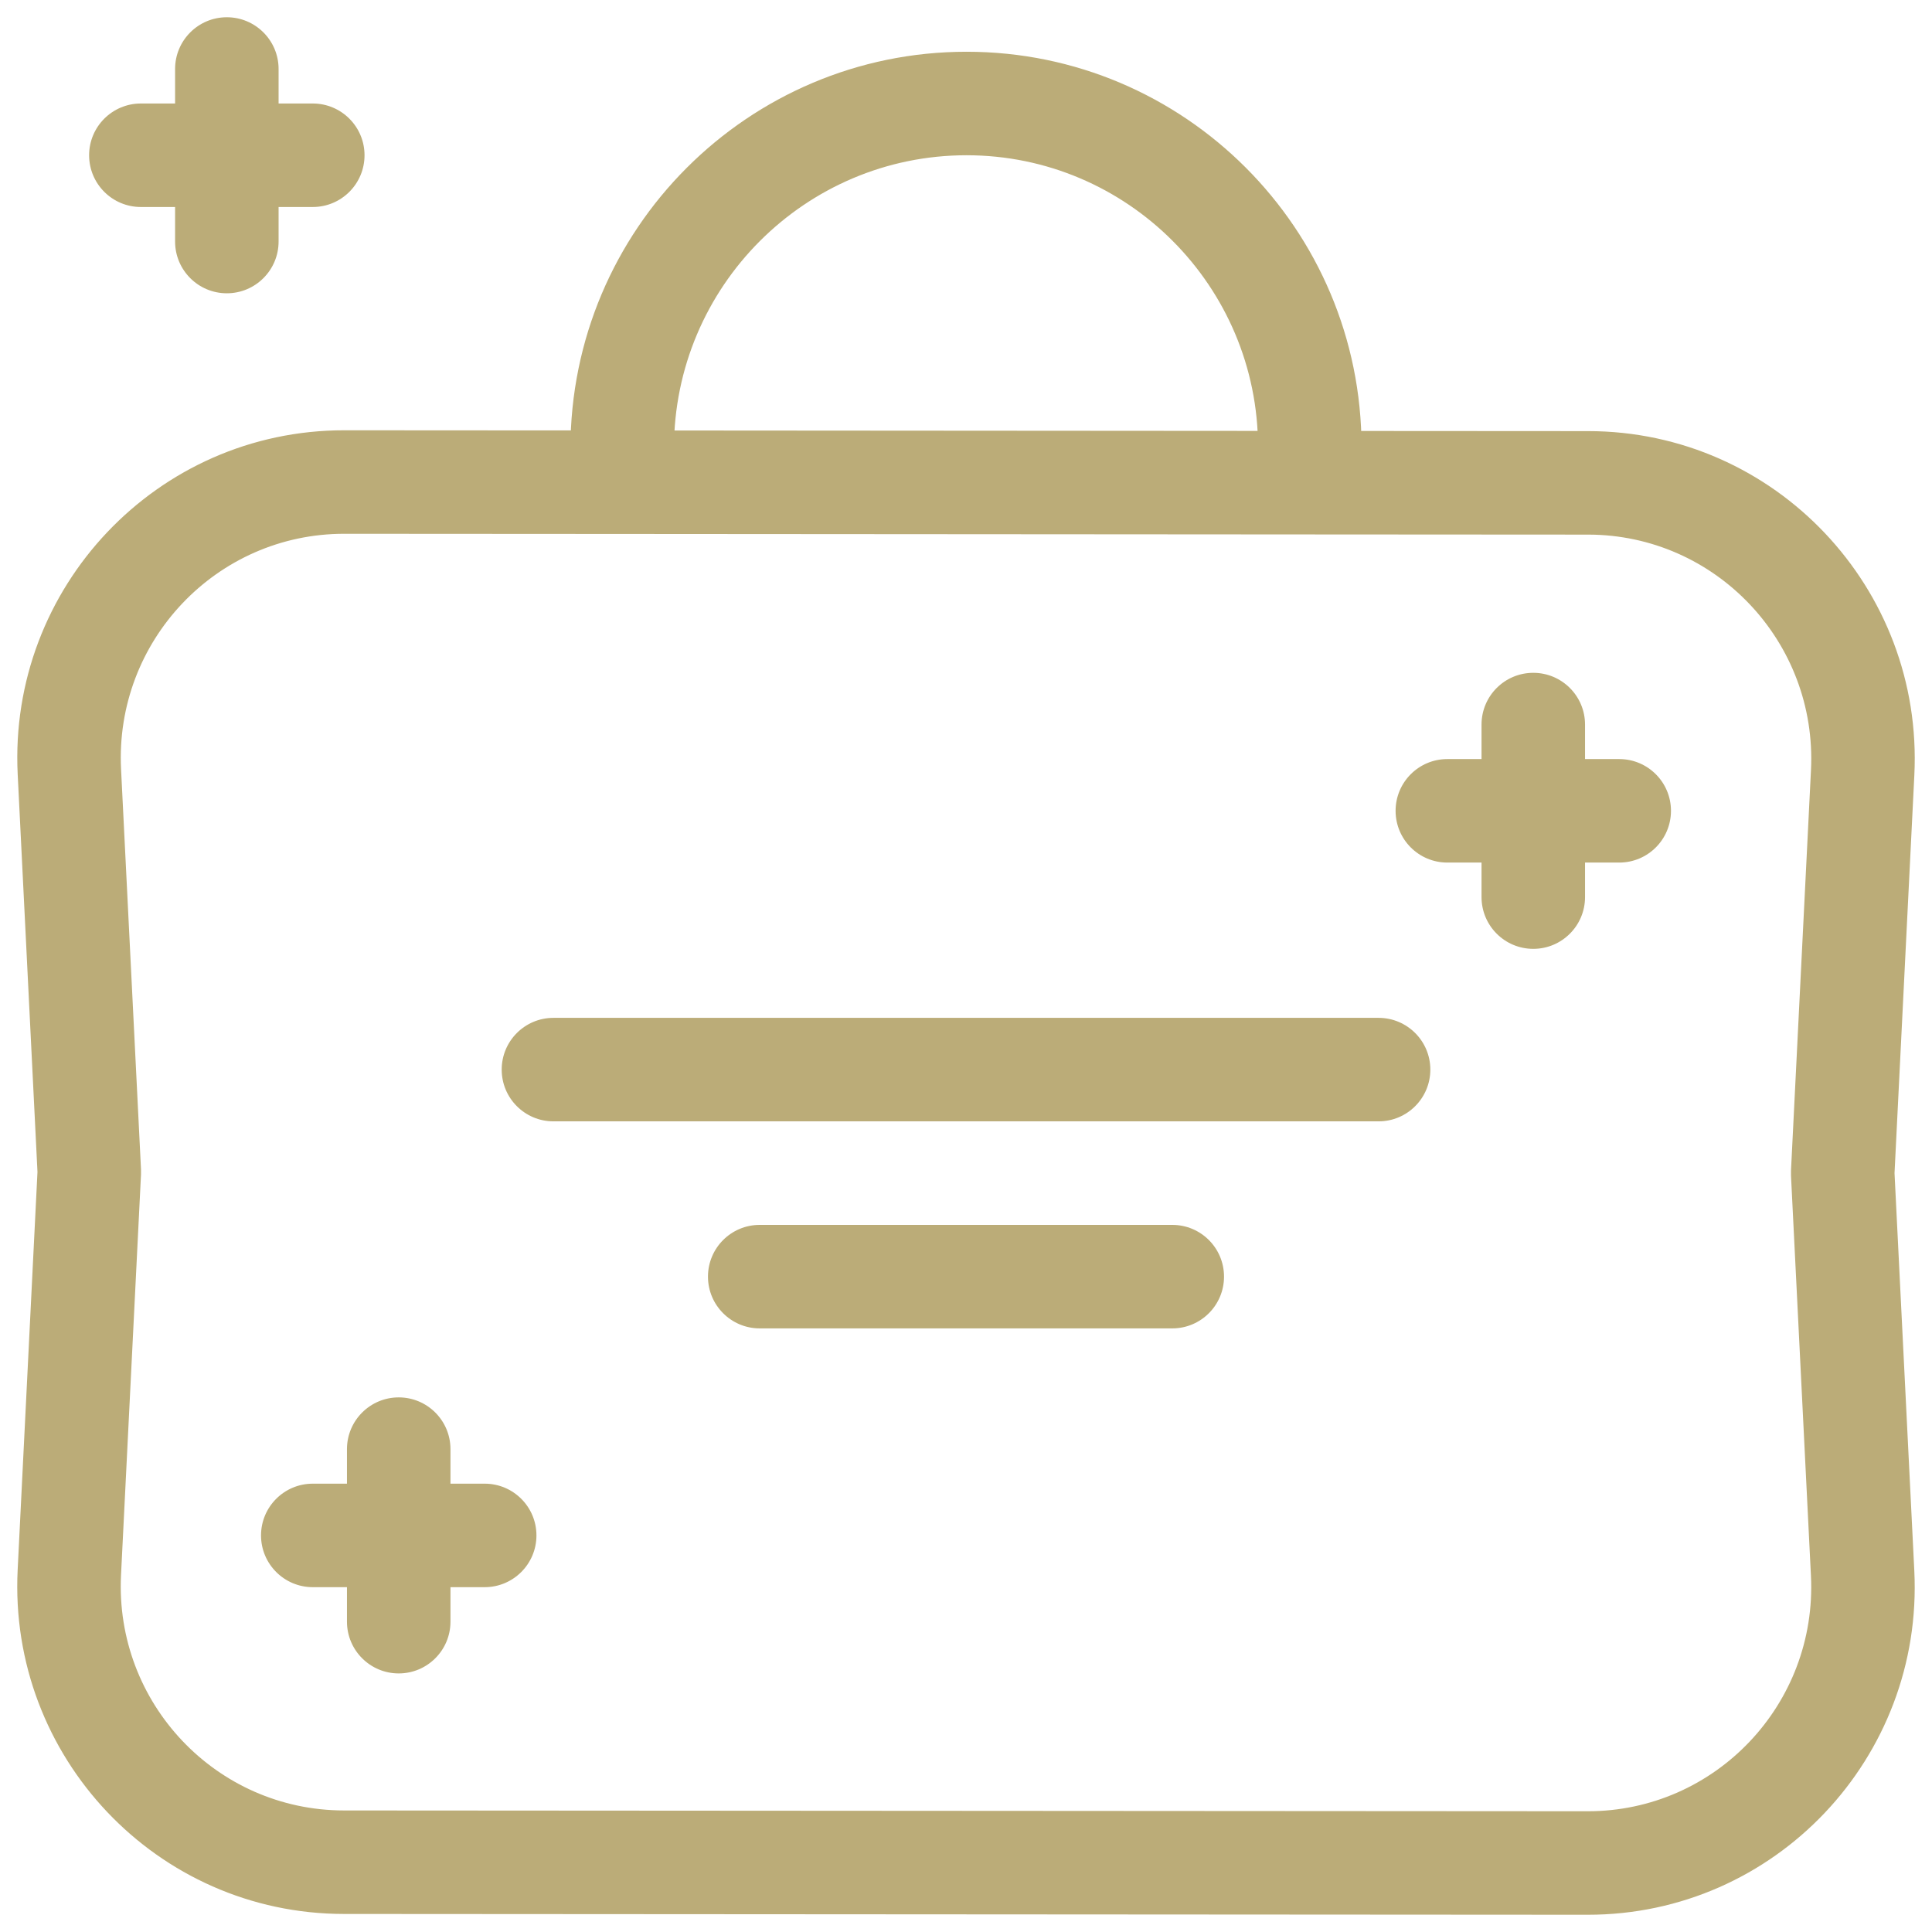 <svg width="56" height="56" viewBox="0 0 56 56" fill="none" xmlns="http://www.w3.org/2000/svg">
<path d="M46.022 54L46.021 55.5L46.022 54ZM9.967 53.977L9.968 52.477L9.967 53.977ZM2.011 22.373L0.513 22.447L2.011 22.373ZM2.588 33.969L4.087 34.044C4.089 33.994 4.089 33.944 4.087 33.894L2.588 33.969ZM2.01 45.576L0.512 45.501L2.01 45.576ZM53.99 22.396L55.488 22.471L53.99 22.396ZM53.412 34.003L51.913 33.929C51.911 33.978 51.911 34.028 51.913 34.078L53.412 34.003ZM53.989 45.6L52.491 45.674L53.989 45.6ZM46.033 13.996L46.032 15.496L46.033 13.996ZM9.978 13.972L9.977 15.472L9.978 13.972ZM18.035 13.977L18.034 15.477L18.035 13.977ZM8.075 2C8.075 1.172 7.403 0.5 6.575 0.5C5.746 0.5 5.075 1.172 5.075 2H6.575H8.075ZM5.075 7.001C5.075 7.829 5.746 8.501 6.575 8.501C7.403 8.501 8.075 7.829 8.075 7.001H6.575H5.075ZM4.083 3C3.255 3 2.583 3.672 2.583 4.5C2.583 5.329 3.255 6 4.083 6V4.5V3ZM9.066 6C9.894 6 10.566 5.329 10.566 4.5C10.566 3.672 9.894 3 9.066 3V4.5V6ZM45.943 21.002C45.943 20.174 45.271 19.502 44.443 19.502C43.614 19.502 42.943 20.174 42.943 21.002H44.443H45.943ZM42.943 26.003C42.943 26.831 43.614 27.503 44.443 27.503C45.271 27.503 45.943 26.831 45.943 26.003H44.443H42.943ZM41.952 22.002C41.123 22.002 40.452 22.674 40.452 23.502C40.452 24.331 41.123 25.002 41.952 25.002V23.502V22.002ZM46.934 25.002C47.763 25.002 48.434 24.331 48.434 23.502C48.434 22.674 47.763 22.002 46.934 22.002V23.502V25.002ZM13.057 42.004C13.057 41.176 12.386 40.504 11.557 40.504C10.729 40.504 10.057 41.176 10.057 42.004H11.557H13.057ZM10.057 47.005C10.057 47.833 10.729 48.505 11.557 48.505C12.386 48.505 13.057 47.833 13.057 47.005H11.557H10.057ZM9.066 43.005C8.238 43.005 7.566 43.676 7.566 44.505C7.566 45.333 8.238 46.005 9.066 46.005V44.505V43.005ZM14.049 46.005C14.877 46.005 15.549 45.333 15.549 44.505C15.549 43.676 14.877 43.005 14.049 43.005V44.505V46.005ZM16.042 29.503C15.213 29.503 14.542 30.175 14.542 31.003C14.542 31.831 15.213 32.503 16.042 32.503V31.003V29.503ZM39.959 32.503C40.787 32.503 41.459 31.831 41.459 31.003C41.459 30.175 40.787 29.503 39.959 29.503V31.003V32.503ZM22.021 35.504C21.192 35.504 20.521 36.175 20.521 37.004C20.521 37.832 21.192 38.504 22.021 38.504V37.004V35.504ZM33.979 38.504C34.808 38.504 35.479 37.832 35.479 37.004C35.479 36.175 34.808 35.504 33.979 35.504V37.004V38.504ZM28.017 3V4.5C32.672 4.5 36.465 8.289 36.465 12.967H37.965H39.465C39.465 6.635 34.332 1.5 28.017 1.5V3ZM18.035 13.001H19.535C19.535 8.304 23.344 4.5 28.017 4.5V3V1.5C21.683 1.5 16.535 6.651 16.535 13.001H18.035ZM46.022 54L46.023 52.5L9.968 52.477L9.967 53.977L9.966 55.477L46.021 55.5L46.022 54ZM2.011 22.373L0.513 22.447L1.09 34.044L2.588 33.969L4.087 33.894L3.509 22.298L2.011 22.373ZM2.588 33.969L1.09 33.894L0.512 45.501L2.01 45.576L3.508 45.651L4.087 34.044L2.588 33.969ZM53.99 22.396L52.492 22.322L51.913 33.929L53.412 34.003L54.91 34.078L55.488 22.471L53.99 22.396ZM53.412 34.003L51.913 34.078L52.491 45.674L53.989 45.6L55.487 45.525L54.91 33.929L53.412 34.003ZM37.965 13.991L37.964 15.491L46.032 15.496L46.033 13.996L46.034 12.496L37.966 12.491L37.965 13.991ZM37.965 12.967H36.465V13.991H37.965H39.465V12.967H37.965ZM9.978 13.972L9.977 15.472L18.034 15.477L18.035 13.977L18.036 12.477L9.979 12.472L9.978 13.972ZM18.035 13.977L18.034 15.477L37.964 15.491L37.965 13.991L37.966 12.491L18.036 12.477L18.035 13.977ZM18.035 13.001H16.535V13.977H18.035H19.535V13.001H18.035ZM2.011 22.373L3.509 22.298C3.323 18.578 6.279 15.47 9.977 15.472L9.978 13.972L9.979 12.472C4.554 12.469 0.242 17.024 0.513 22.447L2.011 22.373ZM53.99 22.396L55.488 22.471C55.758 17.052 51.454 12.499 46.034 12.496L46.033 13.996L46.032 15.496C49.726 15.498 52.677 18.605 52.492 22.322L53.99 22.396ZM46.022 54L46.021 55.5C51.446 55.504 55.758 50.949 55.487 45.525L53.989 45.6L52.491 45.674C52.676 49.395 49.721 52.502 46.023 52.5L46.022 54ZM9.967 53.977L9.968 52.477C6.274 52.474 3.323 49.368 3.508 45.651L2.01 45.576L0.512 45.501C0.242 50.92 4.546 55.473 9.966 55.477L9.967 53.977ZM6.575 2H5.075V4.5H6.575H8.075V2H6.575ZM6.575 4.5H5.075V7.001H6.575H8.075V4.5H6.575ZM4.083 4.5V6H6.575V4.5V3H4.083V4.5ZM6.575 4.5V6H9.066V4.5V3H6.575V4.5ZM44.443 21.002H42.943V23.502H44.443H45.943V21.002H44.443ZM44.443 23.502H42.943V26.003H44.443H45.943V23.502H44.443ZM41.952 23.502V25.002H44.443V23.502V22.002H41.952V23.502ZM44.443 23.502V25.002H46.934V23.502V22.002H44.443V23.502ZM11.557 42.004H10.057V44.505H11.557H13.057V42.004H11.557ZM11.557 44.505H10.057V47.005H11.557H13.057V44.505H11.557ZM9.066 44.505V46.005H11.557V44.505V43.005H9.066V44.505ZM11.557 44.505V46.005H14.049V44.505V43.005H11.557V44.505ZM16.042 31.003V32.503H39.959V31.003V29.503H16.042V31.003ZM22.021 37.004V38.504H33.979V37.004V35.504H22.021V37.004Z" fill="#BBAC78"/>
</svg>

